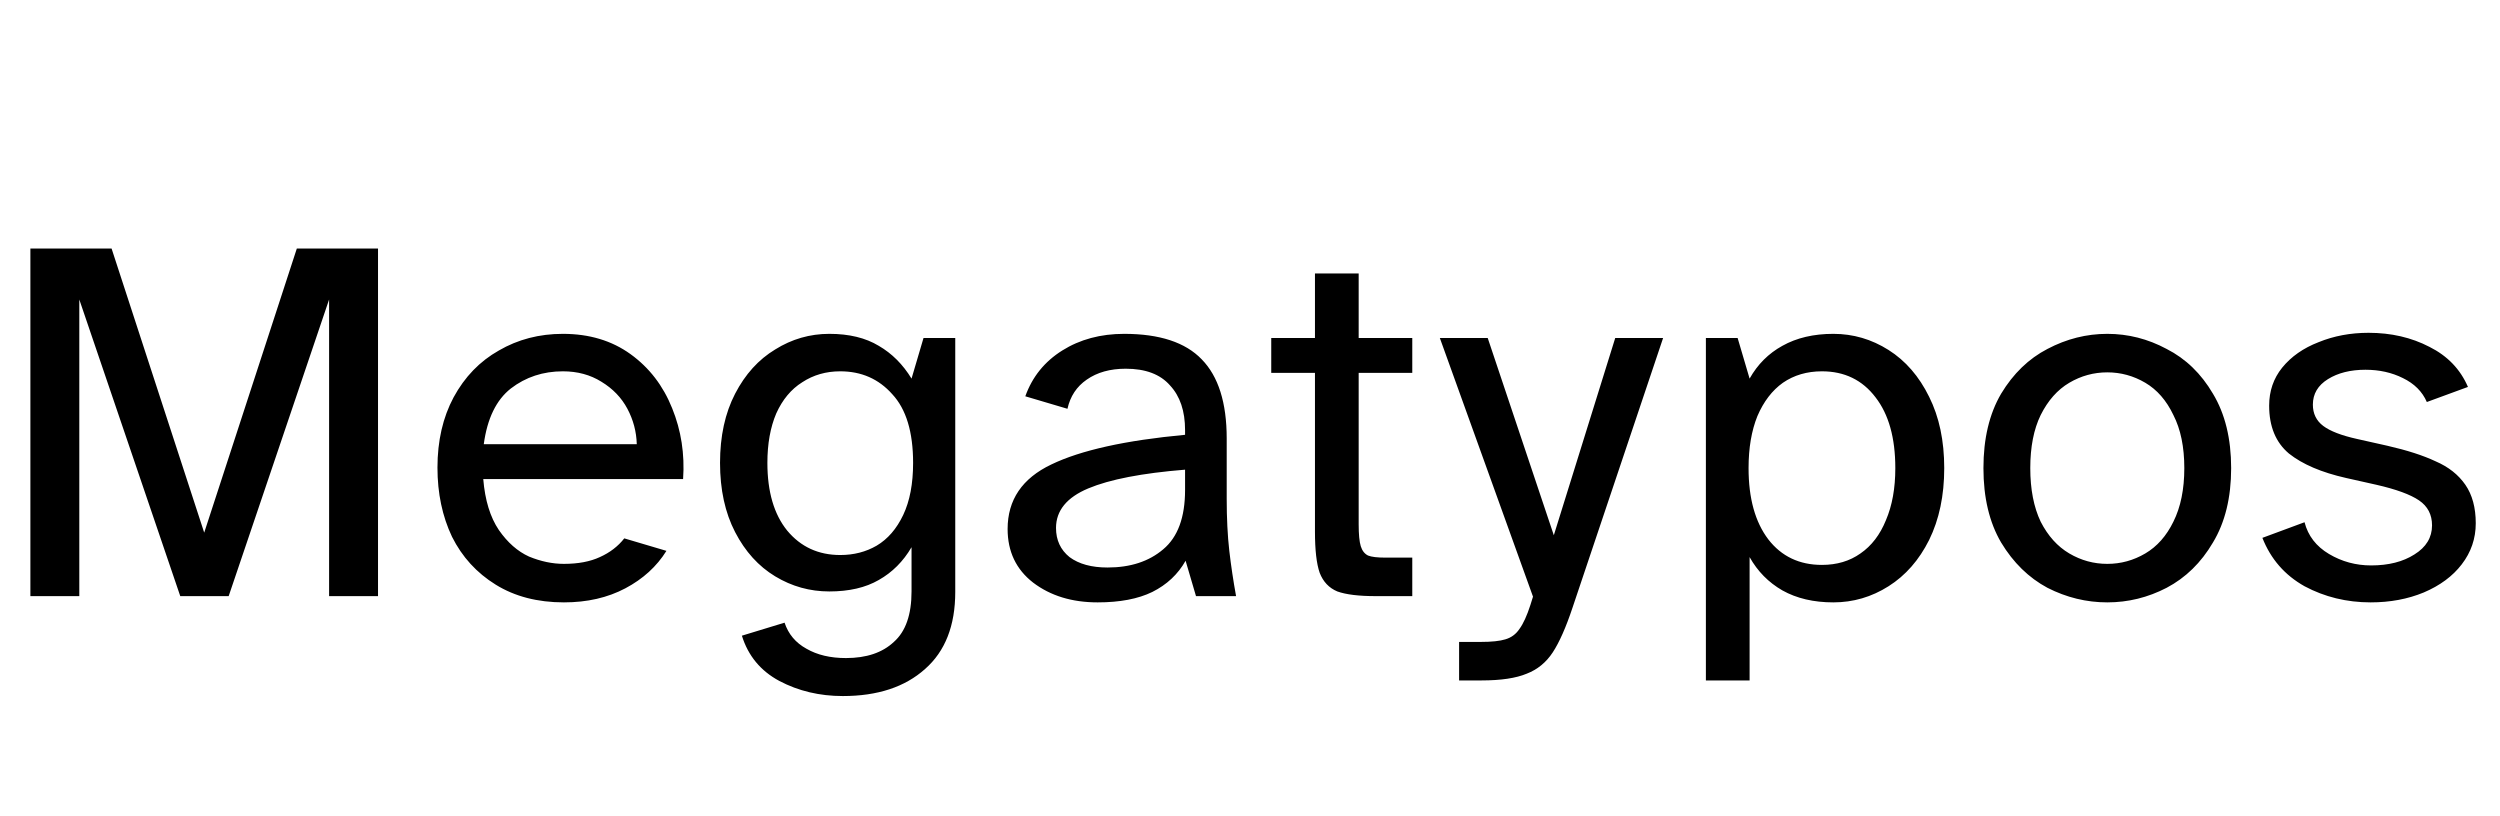 <svg width="245" height="80" viewBox="0 0 245 80" fill="none" xmlns="http://www.w3.org/2000/svg">
<path d="M2.978 24.353H10.934L20.012 52.199L29.09 24.353H37.046V58.421H32.252V29.351L22.409 58.421H17.666L7.772 29.351V58.421H2.978V24.353ZM55.264 59.033C52.68 59.033 50.453 58.455 48.583 57.299C46.713 56.143 45.285 54.579 44.299 52.607C43.347 50.601 42.871 48.34 42.871 45.824C42.871 43.206 43.398 40.911 44.452 38.939C45.54 36.933 47.019 35.403 48.889 34.349C50.759 33.261 52.85 32.717 55.162 32.717C57.746 32.717 59.956 33.38 61.792 34.706C63.628 36.032 64.988 37.8 65.872 40.01C66.756 42.186 67.113 44.498 66.943 46.946H47.359C47.529 49.02 48.039 50.686 48.889 51.944C49.739 53.168 50.725 54.035 51.847 54.545C53.003 55.021 54.142 55.259 55.264 55.259C56.658 55.259 57.831 55.038 58.783 54.596C59.769 54.154 60.568 53.542 61.18 52.76L65.311 53.984C64.359 55.514 63.016 56.738 61.282 57.656C59.548 58.574 57.542 59.033 55.264 59.033ZM62.404 43.529C62.37 42.305 62.064 41.149 61.486 40.061C60.908 38.973 60.058 38.089 58.936 37.409C57.848 36.729 56.59 36.389 55.162 36.389C53.224 36.389 51.524 36.95 50.062 38.072C48.634 39.194 47.75 41.013 47.41 43.529H62.404ZM82.599 68.213C80.321 68.213 78.247 67.72 76.377 66.734C74.541 65.748 73.317 64.269 72.705 62.297L76.887 61.022C77.261 62.144 77.975 62.994 79.029 63.572C80.083 64.184 81.375 64.49 82.905 64.49C84.911 64.49 86.475 63.963 87.597 62.909C88.753 61.889 89.331 60.24 89.331 57.962V53.627C88.515 55.021 87.444 56.092 86.118 56.84C84.826 57.588 83.211 57.962 81.273 57.962C79.369 57.962 77.601 57.469 75.969 56.483C74.337 55.497 73.028 54.052 72.042 52.148C71.056 50.244 70.563 47.983 70.563 45.365C70.563 42.747 71.056 40.486 72.042 38.582C73.028 36.678 74.337 35.233 75.969 34.247C77.601 33.227 79.369 32.717 81.273 32.717C83.211 32.717 84.826 33.108 86.118 33.89C87.41 34.638 88.481 35.709 89.331 37.103L90.504 33.125H93.615V58.013C93.615 61.311 92.629 63.827 90.657 65.561C88.685 67.329 85.999 68.213 82.599 68.213ZM82.344 54.392C83.67 54.392 84.86 54.086 85.914 53.474C87.002 52.828 87.869 51.825 88.515 50.465C89.161 49.105 89.484 47.405 89.484 45.365C89.484 42.339 88.804 40.095 87.444 38.633C86.118 37.137 84.418 36.389 82.344 36.389C80.95 36.389 79.709 36.746 78.621 37.46C77.533 38.14 76.683 39.16 76.071 40.52C75.493 41.88 75.204 43.495 75.204 45.365C75.204 48.187 75.85 50.397 77.142 51.995C78.468 53.593 80.202 54.392 82.344 54.392ZM107.569 59.033C105.053 59.033 102.945 58.387 101.245 57.095C99.579 55.803 98.746 54.052 98.746 51.842C98.746 48.986 100.174 46.878 103.03 45.518C105.92 44.124 110.289 43.155 116.137 42.611V42.152C116.137 40.282 115.644 38.82 114.658 37.766C113.706 36.678 112.261 36.134 110.323 36.134C108.793 36.134 107.518 36.491 106.498 37.205C105.512 37.885 104.883 38.837 104.611 40.061L100.48 38.837C101.16 36.933 102.367 35.437 104.101 34.349C105.835 33.261 107.858 32.717 110.17 32.717C113.638 32.717 116.171 33.55 117.769 35.216C119.401 36.882 120.217 39.466 120.217 42.968V48.884C120.217 50.788 120.302 52.488 120.472 53.984C120.642 55.446 120.863 56.925 121.135 58.421H117.208L116.188 54.953C115.44 56.279 114.352 57.299 112.924 58.013C111.53 58.693 109.745 59.033 107.569 59.033ZM108.538 55.616C110.782 55.616 112.601 55.021 113.995 53.831C115.423 52.641 116.137 50.703 116.137 48.017V46.028C111.921 46.368 108.759 46.98 106.651 47.864C104.543 48.748 103.489 50.04 103.489 51.74C103.489 52.93 103.931 53.882 104.815 54.596C105.733 55.276 106.974 55.616 108.538 55.616ZM134.833 58.421C133.167 58.421 131.909 58.268 131.059 57.962C130.243 57.622 129.665 57.01 129.325 56.126C129.019 55.242 128.866 53.899 128.866 52.097V36.542H124.582V33.125H128.866V26.801H133.15V33.125H138.403V36.542H133.15V51.383C133.15 52.369 133.218 53.083 133.354 53.525C133.49 53.967 133.728 54.273 134.068 54.443C134.408 54.579 134.969 54.647 135.751 54.647H138.403V58.421H134.833ZM142.992 62.909H145.083C146.171 62.909 146.987 62.824 147.531 62.654C148.109 62.484 148.568 62.144 148.908 61.634C149.282 61.124 149.639 60.342 149.979 59.288L150.234 58.472L141.105 33.125H145.797L152.274 52.454L158.292 33.125H162.984L154.11 59.543C153.464 61.481 152.818 62.943 152.172 63.929C151.526 64.915 150.676 65.612 149.622 66.02C148.568 66.462 147.089 66.683 145.185 66.683H142.992V62.909ZM167.177 33.125H170.288L171.461 37.103C172.243 35.709 173.314 34.638 174.674 33.89C176.068 33.108 177.734 32.717 179.672 32.717C181.61 32.717 183.412 33.244 185.078 34.298C186.744 35.352 188.07 36.882 189.056 38.888C190.042 40.86 190.535 43.189 190.535 45.875C190.535 48.561 190.042 50.907 189.056 52.913C188.07 54.885 186.744 56.398 185.078 57.452C183.412 58.506 181.61 59.033 179.672 59.033C177.734 59.033 176.068 58.642 174.674 57.86C173.314 57.078 172.243 55.99 171.461 54.596V66.683H167.177V33.125ZM178.55 55.361C180.012 55.361 181.27 54.987 182.324 54.239C183.412 53.491 184.245 52.403 184.823 50.975C185.435 49.547 185.741 47.847 185.741 45.875C185.741 42.917 185.095 40.605 183.803 38.939C182.511 37.239 180.76 36.389 178.55 36.389C177.088 36.389 175.813 36.763 174.725 37.511C173.671 38.259 172.838 39.347 172.226 40.775C171.648 42.203 171.359 43.903 171.359 45.875C171.359 48.833 172.005 51.162 173.297 52.862C174.589 54.528 176.34 55.361 178.55 55.361ZM206.515 59.033C204.475 59.033 202.52 58.557 200.65 57.605C198.814 56.619 197.301 55.14 196.111 53.168C194.955 51.196 194.377 48.765 194.377 45.875C194.377 42.985 194.955 40.554 196.111 38.582C197.301 36.61 198.814 35.148 200.65 34.196C202.52 33.21 204.475 32.717 206.515 32.717C208.555 32.717 210.493 33.21 212.329 34.196C214.199 35.148 215.712 36.61 216.868 38.582C218.058 40.554 218.653 42.985 218.653 45.875C218.653 48.765 218.058 51.196 216.868 53.168C215.712 55.14 214.199 56.619 212.329 57.605C210.493 58.557 208.555 59.033 206.515 59.033ZM206.515 55.259C207.841 55.259 209.082 54.919 210.238 54.239C211.394 53.559 212.312 52.522 212.992 51.128C213.706 49.7 214.063 47.949 214.063 45.875C214.063 43.801 213.706 42.067 212.992 40.673C212.312 39.245 211.394 38.191 210.238 37.511C209.082 36.831 207.841 36.491 206.515 36.491C205.189 36.491 203.948 36.831 202.792 37.511C201.636 38.191 200.701 39.245 199.987 40.673C199.307 42.067 198.967 43.801 198.967 45.875C198.967 47.949 199.307 49.7 199.987 51.128C200.701 52.522 201.636 53.559 202.792 54.239C203.948 54.919 205.189 55.259 206.515 55.259ZM232.322 59.033C229.976 59.033 227.817 58.506 225.845 57.452C223.907 56.364 222.53 54.783 221.714 52.709L225.845 51.179C226.185 52.505 226.984 53.542 228.242 54.29C229.5 55.038 230.877 55.412 232.373 55.412C234.073 55.412 235.484 55.055 236.606 54.341C237.762 53.627 238.34 52.675 238.34 51.485C238.34 50.431 237.915 49.615 237.065 49.037C236.215 48.459 234.821 47.949 232.883 47.507L229.925 46.844C227.511 46.3 225.641 45.501 224.315 44.447C223.023 43.359 222.377 41.795 222.377 39.755C222.377 38.327 222.802 37.086 223.652 36.032C224.536 34.944 225.726 34.111 227.222 33.533C228.718 32.921 230.35 32.615 232.118 32.615C234.328 32.615 236.317 33.074 238.085 33.992C239.853 34.876 241.111 36.185 241.859 37.919L237.83 39.398C237.388 38.378 236.606 37.596 235.484 37.052C234.396 36.508 233.172 36.236 231.812 36.236C230.35 36.236 229.126 36.542 228.14 37.154C227.154 37.766 226.661 38.599 226.661 39.653C226.661 40.537 227.001 41.234 227.681 41.744C228.361 42.254 229.466 42.679 230.996 43.019L233.954 43.682C235.892 44.124 237.473 44.634 238.697 45.212C239.955 45.756 240.924 46.521 241.604 47.507C242.284 48.493 242.624 49.751 242.624 51.281C242.624 52.777 242.165 54.12 241.247 55.31C240.363 56.466 239.122 57.384 237.524 58.064C235.96 58.71 234.226 59.033 232.322 59.033Z" fill="black"/>
</svg>
